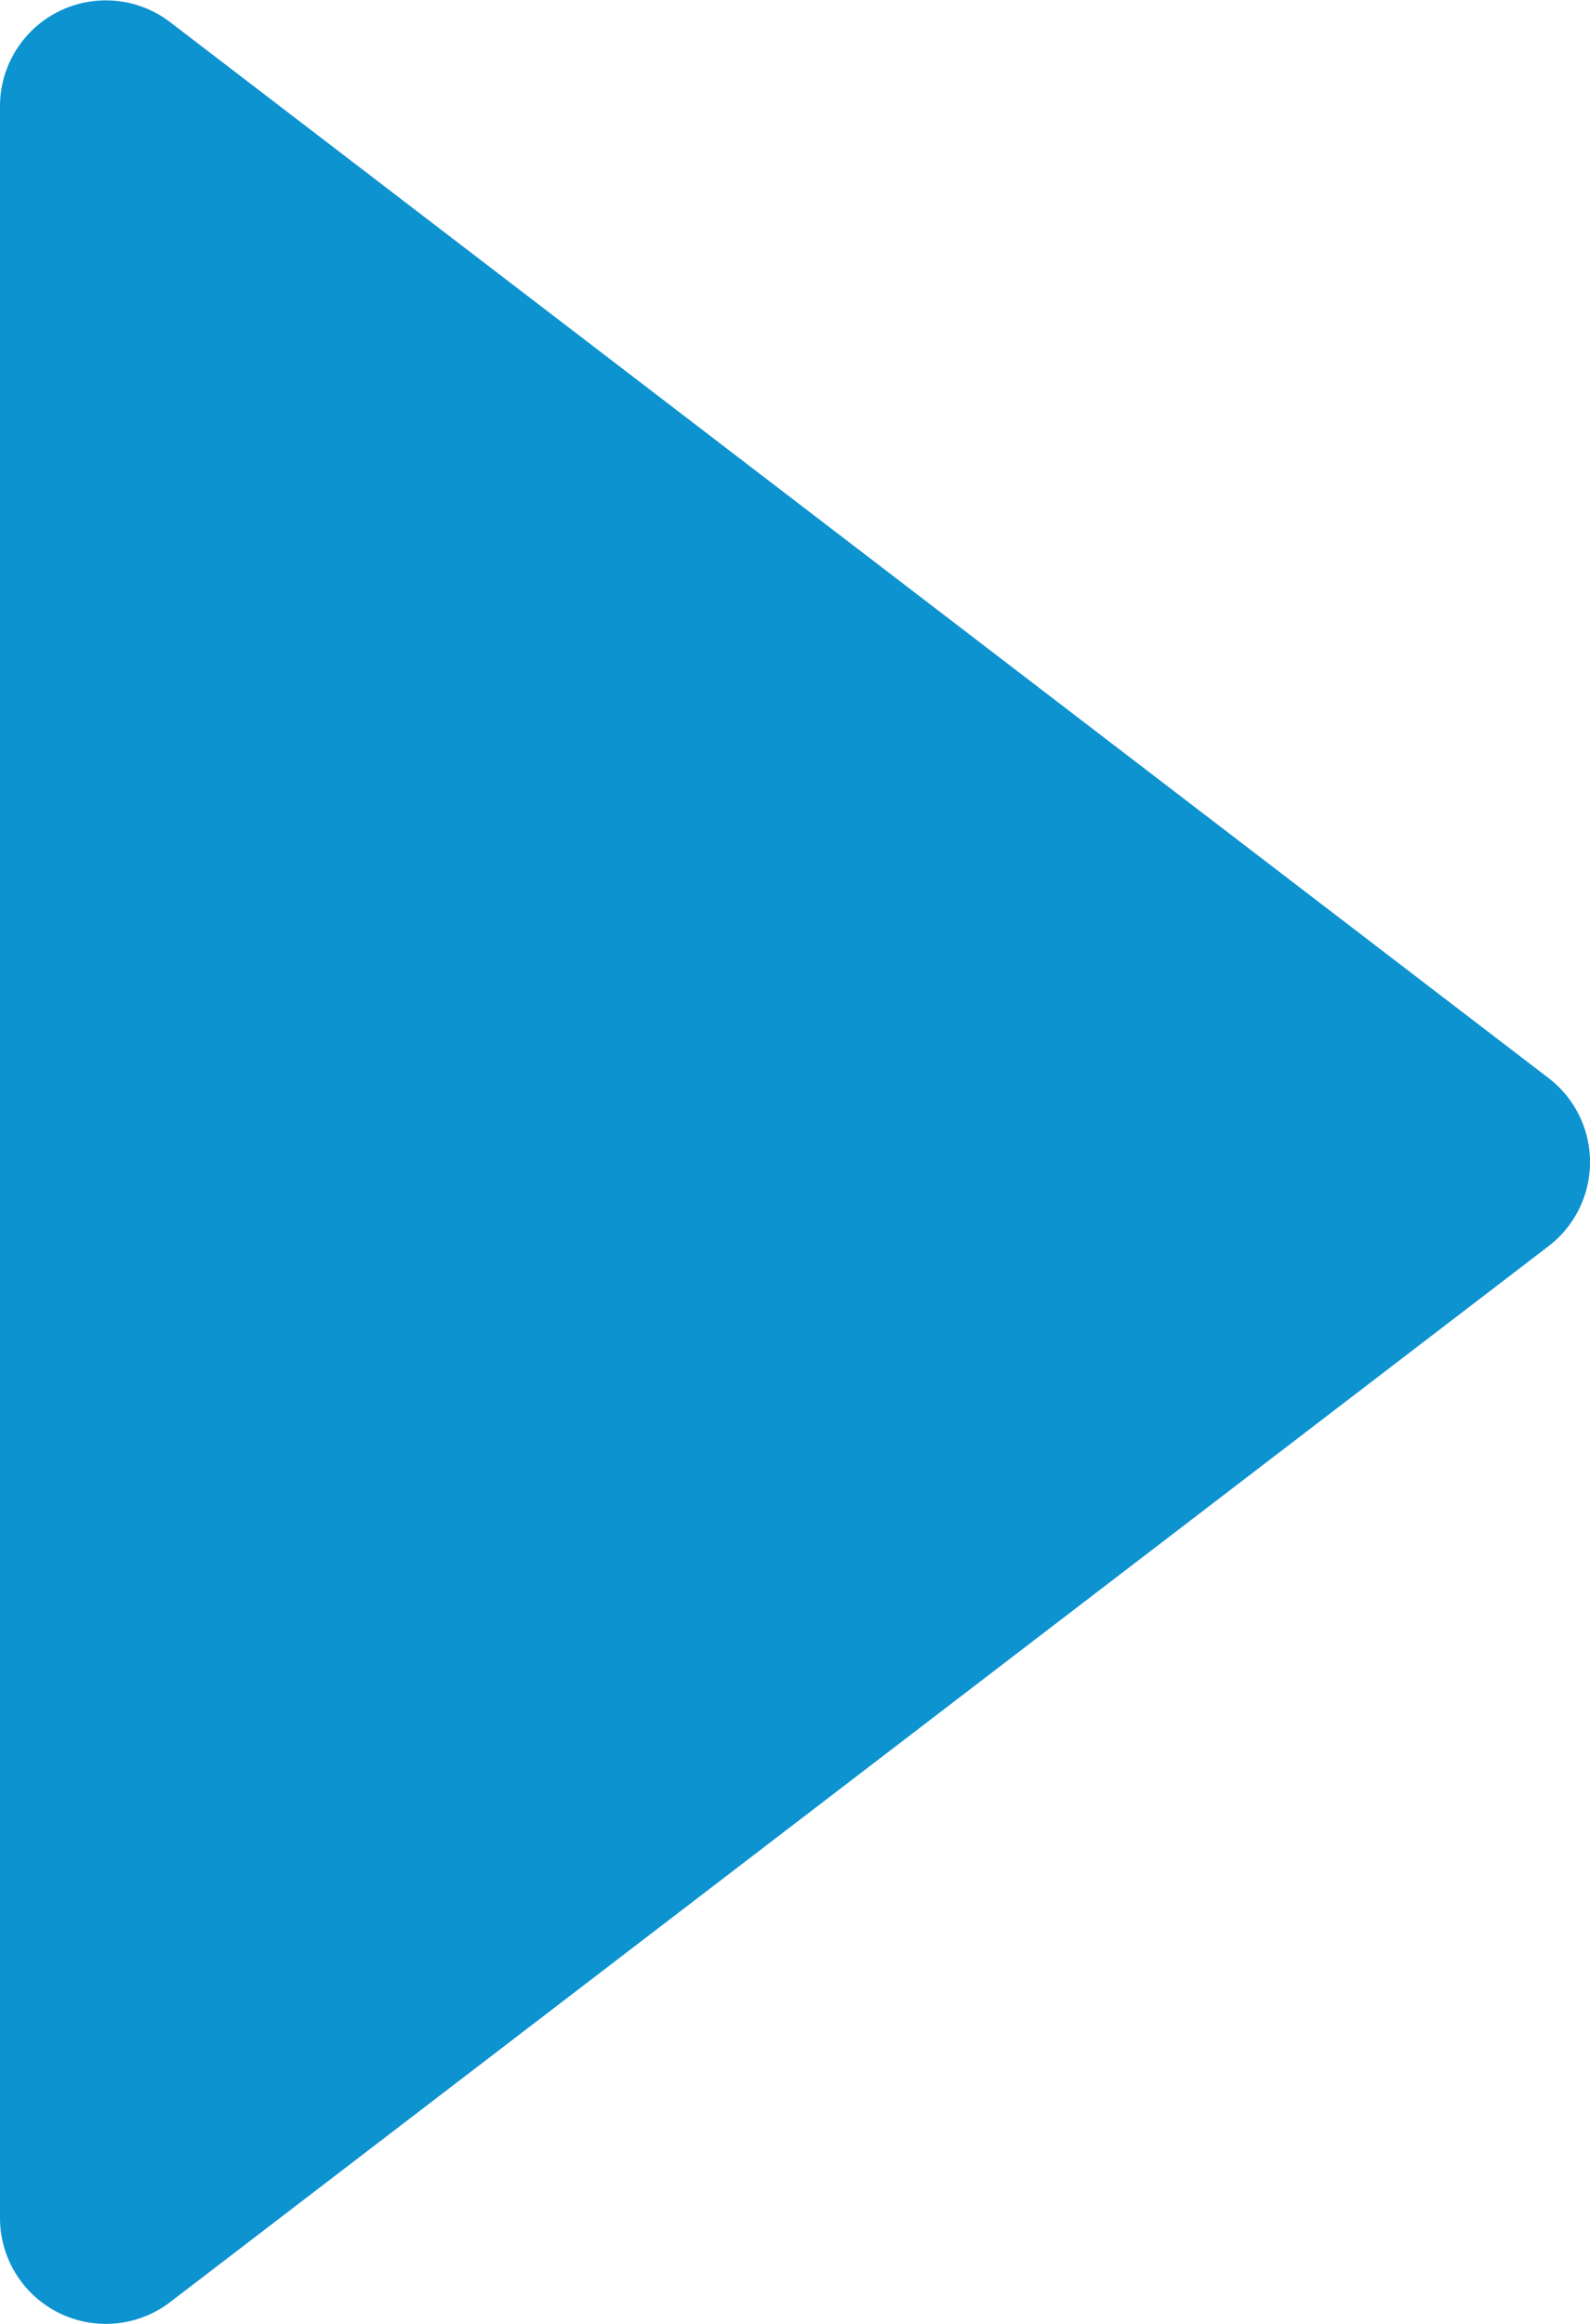 <svg xmlns="http://www.w3.org/2000/svg" width="45.066" height="65.857" viewBox="0 0 45.066 65.857">
  <path id="Path_1583" data-name="Path 1583" d="M33.618,3.109a3,3,0,0,1,4.763,0L68.3,42.176A3,3,0,0,1,65.923,47H6.077A3,3,0,0,1,3.7,42.176Z" transform="translate(47 -3.071) rotate(90)" fill="#0c93d0"/>
</svg>
